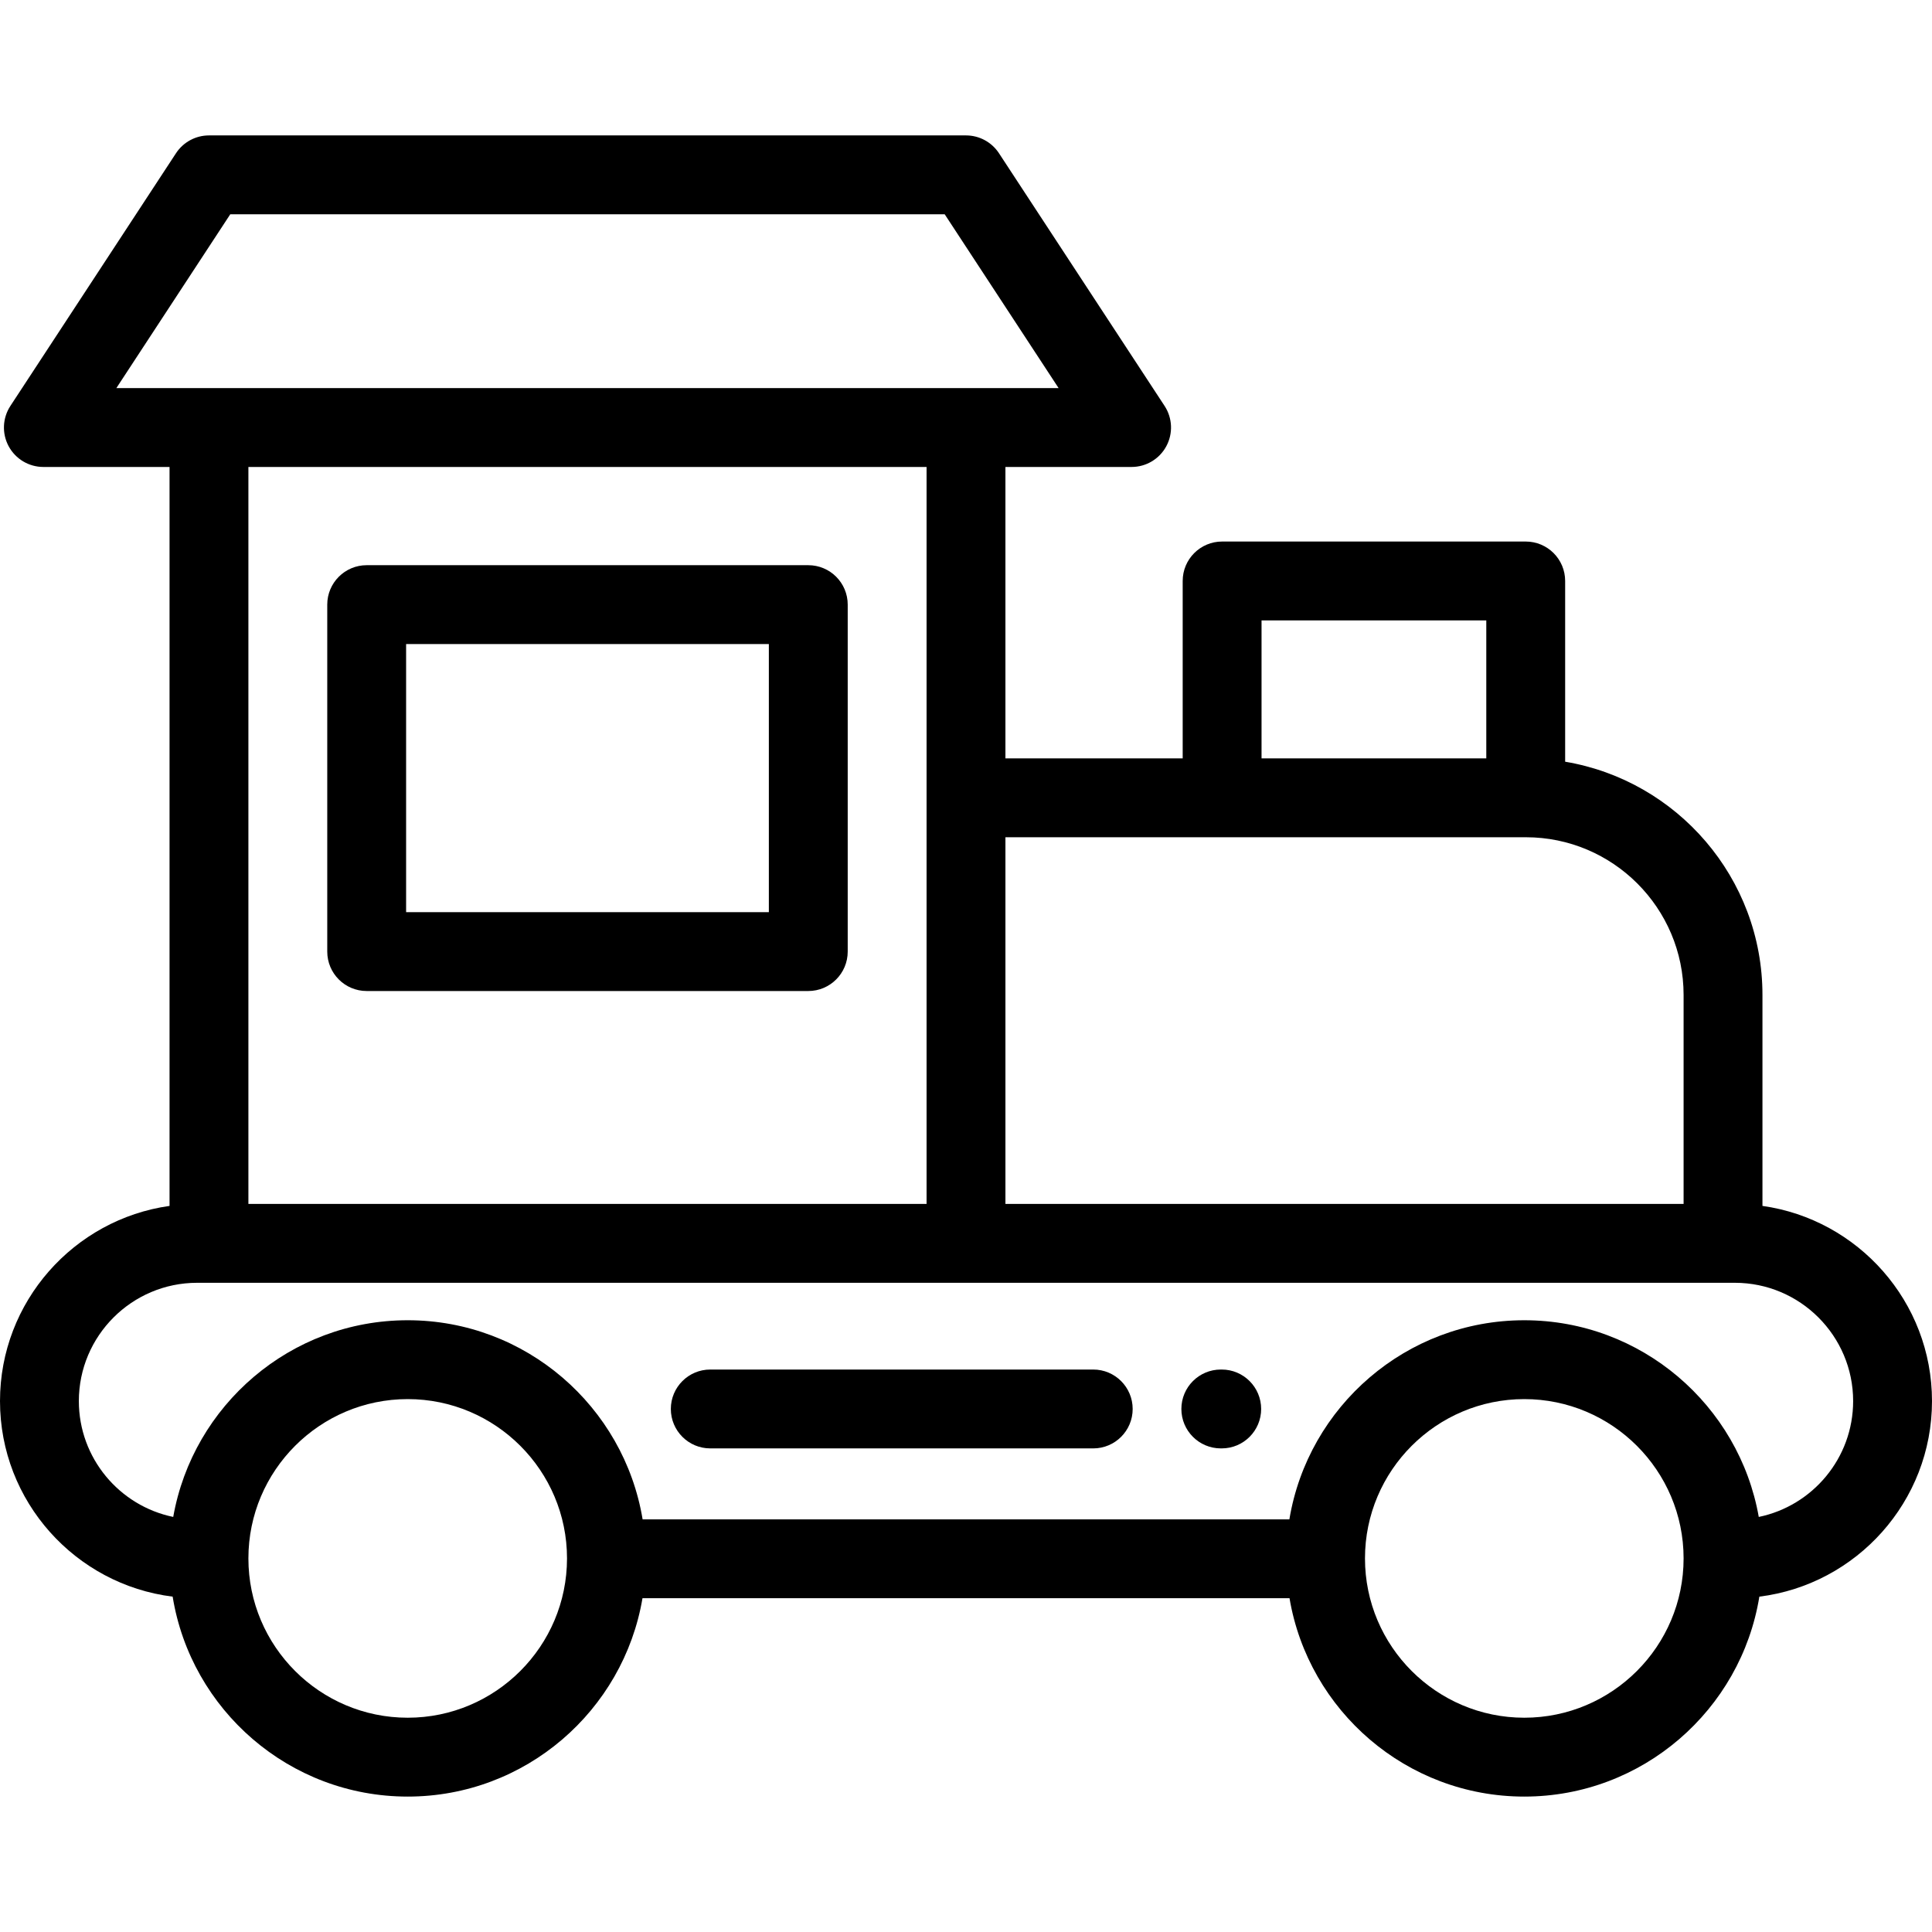 <?xml version="1.0" encoding="iso-8859-1"?>
<!-- Uploaded to: SVG Repo, www.svgrepo.com, Generator: SVG Repo Mixer Tools -->
<svg fill="#000000" height="800px" width="800px" version="1.1" id="Layer_1" xmlns="http://www.w3.org/2000/svg" xmlns:xlink="http://www.w3.org/1999/xlink" 
	 viewBox="0 0 511.999 511.999" xml:space="preserve">
<g>
	<g>
		<path d="M323.769,362.941h-0.245c-5.77,0-10.449,4.679-10.449,10.449c0,5.77,4.679,10.449,10.449,10.449h0.245
			c5.771,0,10.449-4.679,10.449-10.449C334.218,367.62,329.539,362.941,323.769,362.941z"/>
	</g>
</g>
<g>
	<g>
		<path d="M289.72,362.941H188.228c-5.771,0-10.449,4.679-10.449,10.449c0,5.77,4.678,10.449,10.449,10.449H289.72
			c5.771,0,10.449-4.679,10.449-10.449C300.169,367.62,295.49,362.941,289.72,362.941z"/>
	</g>
</g>
<g>
	<g>
		<path d="M467.068,319.578v-55.903c0-31.023-22.657-56.84-52.288-61.814v-47.9c0-5.771-4.679-10.449-10.449-10.449h-80.458
			c-5.771,0-10.449,4.678-10.449,10.449v47.02h-46.977v-77.231h33.437c3.839,0,7.369-2.105,9.193-5.483
			c1.824-3.377,1.651-7.483-0.453-10.693l-43.886-66.965c-1.932-2.946-5.217-4.722-8.74-4.722H55.379
			c-3.522,0-6.809,1.775-8.74,4.722L2.754,107.574c-2.104,3.211-2.28,7.316-0.455,10.693c1.825,3.377,5.355,5.483,9.194,5.483
			h33.437v195.827C19.574,323.147,0,344.975,0,371.3c0,26.609,20,48.619,45.755,51.828c4.863,30,30.939,52.984,62.292,52.984
			c31.206,0,57.18-22.771,62.217-52.567h171.472c5.037,29.795,31.012,52.567,62.217,52.567c31.353,0,57.429-22.984,62.292-52.984
			c25.754-3.208,45.754-25.218,45.754-51.827C511.999,344.977,492.425,323.149,467.068,319.578z M334.322,164.41h59.56v36.571
			h-59.56V164.41z M404.374,221.879c23.046,0,41.796,18.75,41.796,41.796v55.381H266.448v-97.177H404.374z M30.834,102.853
			l30.189-46.068h189.33l30.19,46.068h-24.545H55.379H30.834z M245.55,123.751v195.305H65.828V123.751H245.55z M108.046,455.213
			c-23.279,0-42.218-18.939-42.218-42.218s18.939-42.218,42.218-42.218s42.218,18.939,42.218,42.218
			S131.326,455.213,108.046,455.213z M403.952,455.213c-23.279,0-42.218-18.939-42.218-42.218s18.939-42.218,42.218-42.218
			c23.279,0,42.218,18.939,42.218,42.218S427.232,455.213,403.952,455.213z M466.091,402.003
			c-5.219-29.578-31.088-52.125-62.139-52.125c-31.278,0-57.3,22.874-62.254,52.768H170.3
			c-4.954-29.895-30.976-52.768-62.254-52.768c-31.051,0-56.92,22.547-62.139,52.125c-14.257-2.938-25.01-15.589-25.01-30.702
			c0-17.285,14.062-31.347,31.347-31.347h404.375h3.134c17.286,0,31.348,14.062,31.348,31.347
			C491.101,386.414,480.348,399.065,466.091,402.003z"/>
	</g>
</g>
<g>
	<g>
		<path d="M214.203,149.781H97.174c-5.77,0-10.449,4.678-10.449,10.449v91.951c0,5.77,4.679,10.449,10.449,10.449h117.029
			c5.771,0,10.449-4.679,10.449-10.449V160.23C224.652,154.459,219.974,149.781,214.203,149.781z M203.754,241.732h-96.131v-71.053
			h96.131V241.732z"/>
	</g>
</g>
</svg>